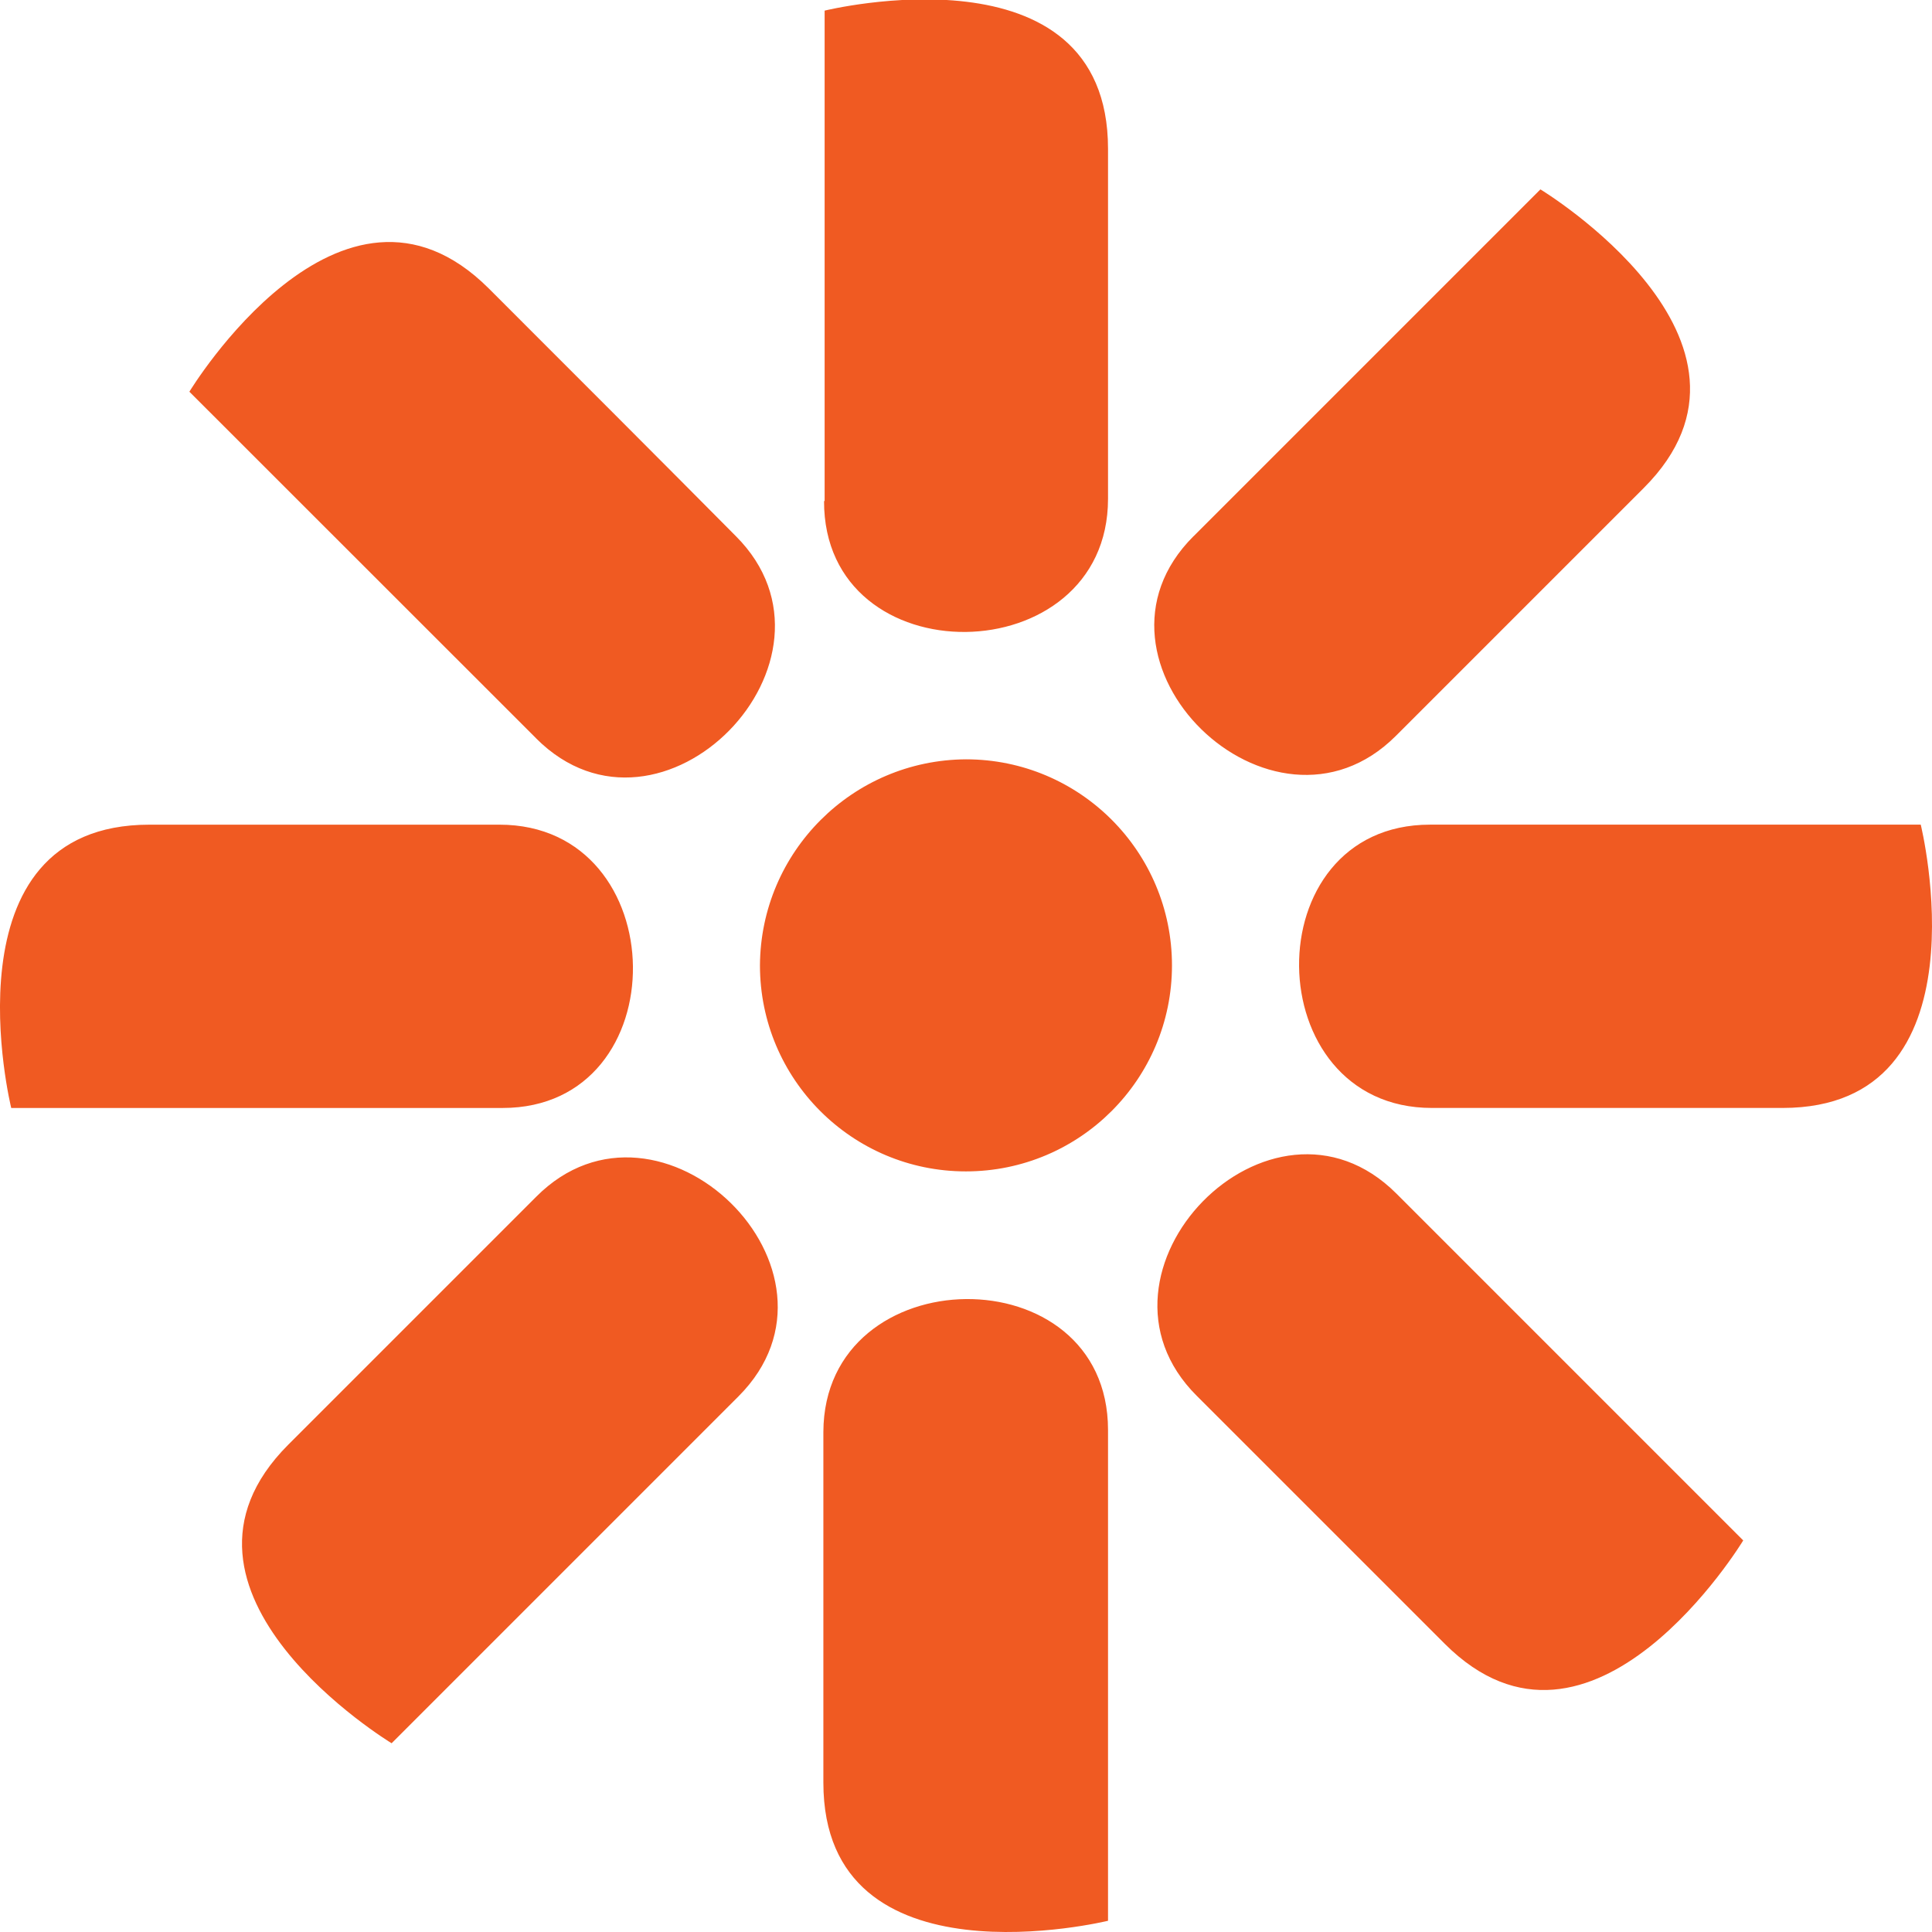 <?xml version="1.0" encoding="utf-8"?>
<!-- Generator: Adobe Illustrator 16.0.0, SVG Export Plug-In . SVG Version: 6.00 Build 0)  -->
<!DOCTYPE svg PUBLIC "-//W3C//DTD SVG 1.1//EN" "http://www.w3.org/Graphics/SVG/1.1/DTD/svg11.dtd">
<svg version="1.1" id="Layer_1" xmlns="http://www.w3.org/2000/svg" xmlns:xlink="http://www.w3.org/1999/xlink" x="0px" y="0px"
	 width="80px" height="80px" viewBox="0 0 80 80" enable-background="new 0 0 80 80" xml:space="preserve">
<g>
	<path fill="#F05A22" d="M40,31.442c4.712,0.001,8.529,3.823,8.529,8.534c0,4.71-3.822,8.529-8.534,8.529
		c-4.71,0-8.527-3.82-8.527-8.532C31.495,35.272,35.3,31.468,40,31.442 M30.576,57.823l-14.36,14.361c0,0-10.368-6.272-4.279-12.363
		l10.266-10.266C27.32,44.41,35.773,52.628,30.576,57.823 M49.427,22.201L63.785,7.842c0,0,10.37,6.277,4.278,12.366L57.8,30.471
		c-5.12,5.119-13.574-3.096-8.376-8.27 M22.203,30.575L7.842,16.22c0,0,6.274-10.374,12.391-4.282
		c3.309,3.308,7.298,7.297,10.238,10.263c5.12,5.12-3.097,13.546-8.268,8.377 M57.823,49.425l14.36,14.361
		c0,0-6.275,10.368-12.362,4.277L49.555,57.798C44.411,52.678,52.625,44.227,57.823,49.425 M59.214,34.147h20.32
		c0,0,2.89,11.731-5.724,11.731H59.293C52.05,45.879,51.893,34.147,59.214,34.147 M20.811,45.879H0.465
		c0,0-2.889-11.731,5.723-11.731H20.68C27.952,34.147,28.107,45.879,20.811,45.879 M45.881,59.218v20.317
		c0,0-11.787,2.887-11.787-5.722v-14.52c0.027-7.244,11.787-7.4,11.787-0.079 M34.146,20.759V0.44c0,0,11.735-2.888,11.735,5.723
		v14.492c0,7.246-11.787,7.428-11.759,0.08"/>
</g>
</svg>
